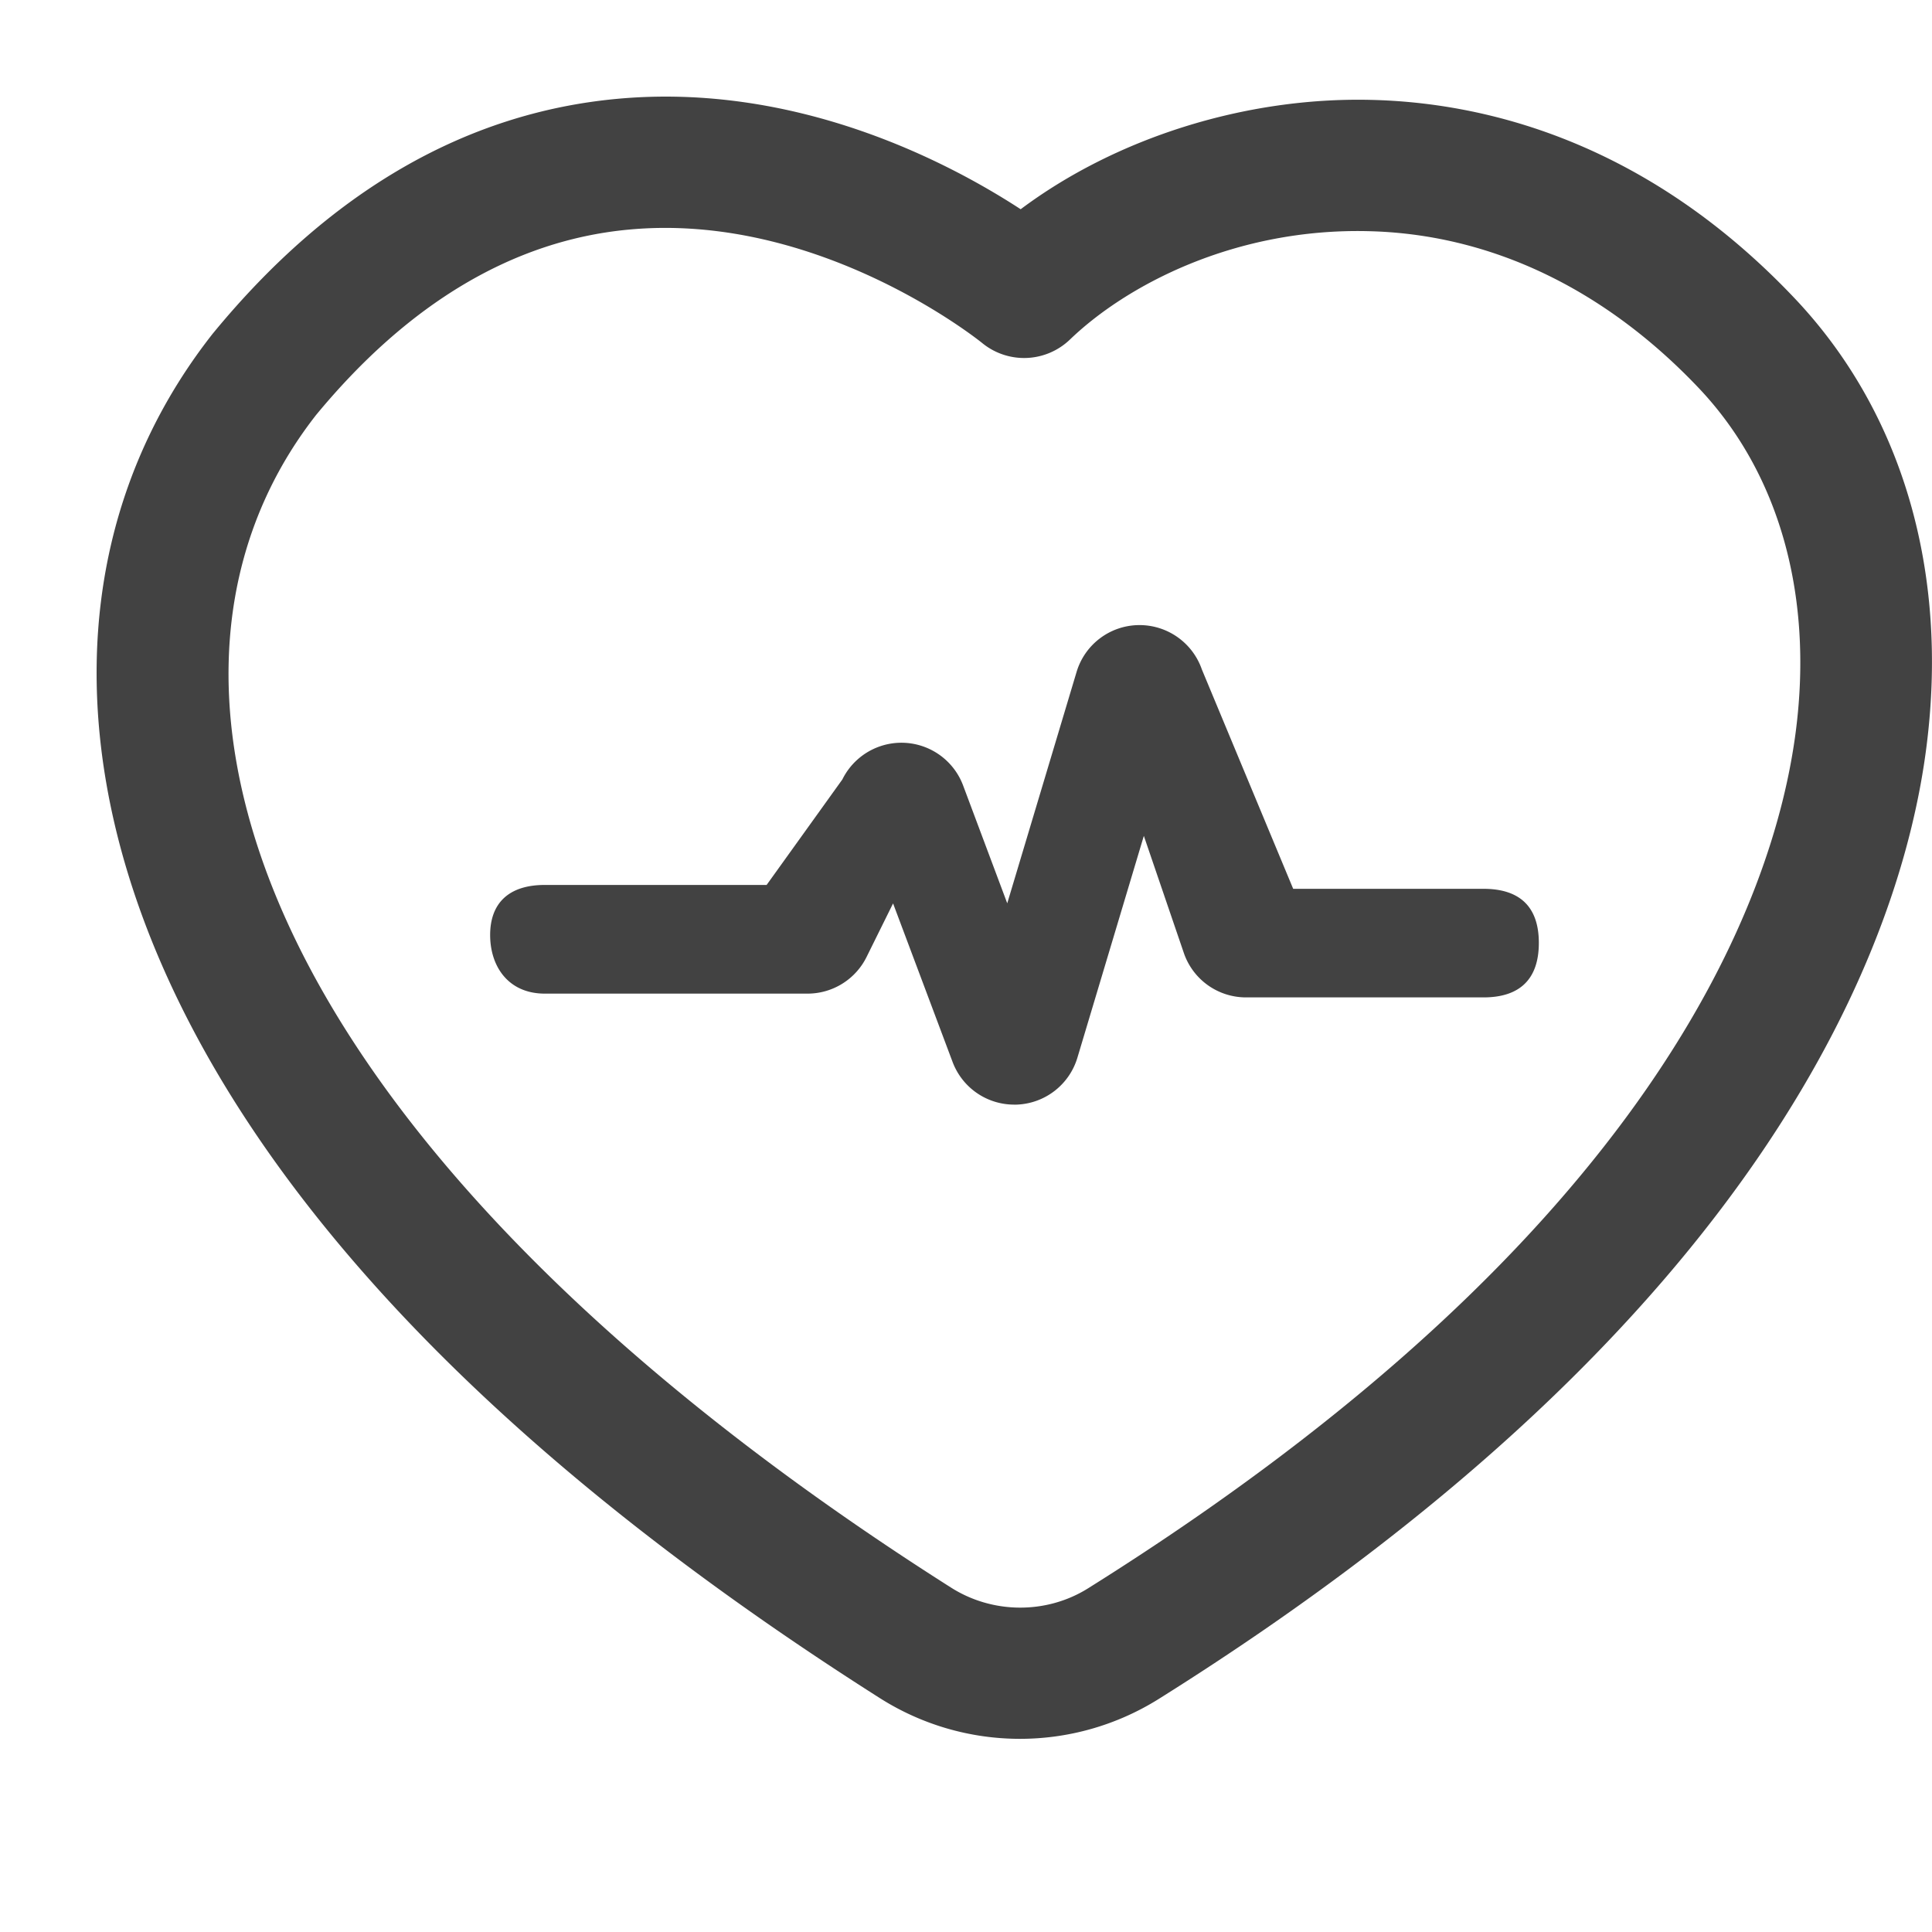 <svg width="20" height="20" viewBox="0 0 20 20" xmlns="http://www.w3.org/2000/svg">
    <path d="M10.566 2.166c.983-.736 2.322-1.163 3.626-1.132 1.14.026 2.827.405 4.39 2.058 1.11 1.175 1.594 2.824 1.36 4.643-.253 1.979-1.624 5.891-7.954 9.857a2.706 2.706 0 0 1-2.878-.012c-5.921-3.76-7.625-7.231-8.011-9.481C.8 6.358 1.182 4.75 2.203 3.453l.01-.012c1.2-1.457 2.603-2.27 4.167-2.417 1.858-.175 3.434.652 4.186 1.142zm-4.07.212c-1.183.114-2.268.76-3.224 1.918-.774.989-1.06 2.223-.828 3.574.48 2.798 3.108 5.84 7.4 8.564.43.274.989.278 1.42.008 5.855-3.668 7.104-7.137 7.327-8.879.18-1.408-.175-2.666-1-3.54-.982-1.038-2.168-1.602-3.43-1.63-1.381-.032-2.5.559-3.085 1.122a.685.685 0 0 1-.911.034c-.015-.012-1.687-1.363-3.668-1.171zm5.289 4.093a.683.683 0 0 1 .657.46l.945 2.27h1.97c.376 0 .573.186.573.56 0 .375-.197.564-.573.564H12.9a.68.68 0 0 1-.645-.46l-.414-1.212-.688 2.297a.682.682 0 0 1-.63.485H10.5a.681.681 0 0 1-.639-.442l-.616-1.641-.274.554a.682.682 0 0 1-.611.38H5.64c-.377 0-.566-.28-.566-.607 0-.327.19-.518.565-.518h2.297l.784-1.092a.682.682 0 0 1 1.25.062l.457 1.22.718-2.396a.68.68 0 0 1 .64-.484z" fill="#424242" fill-rule="nonzero"/>
</svg>
